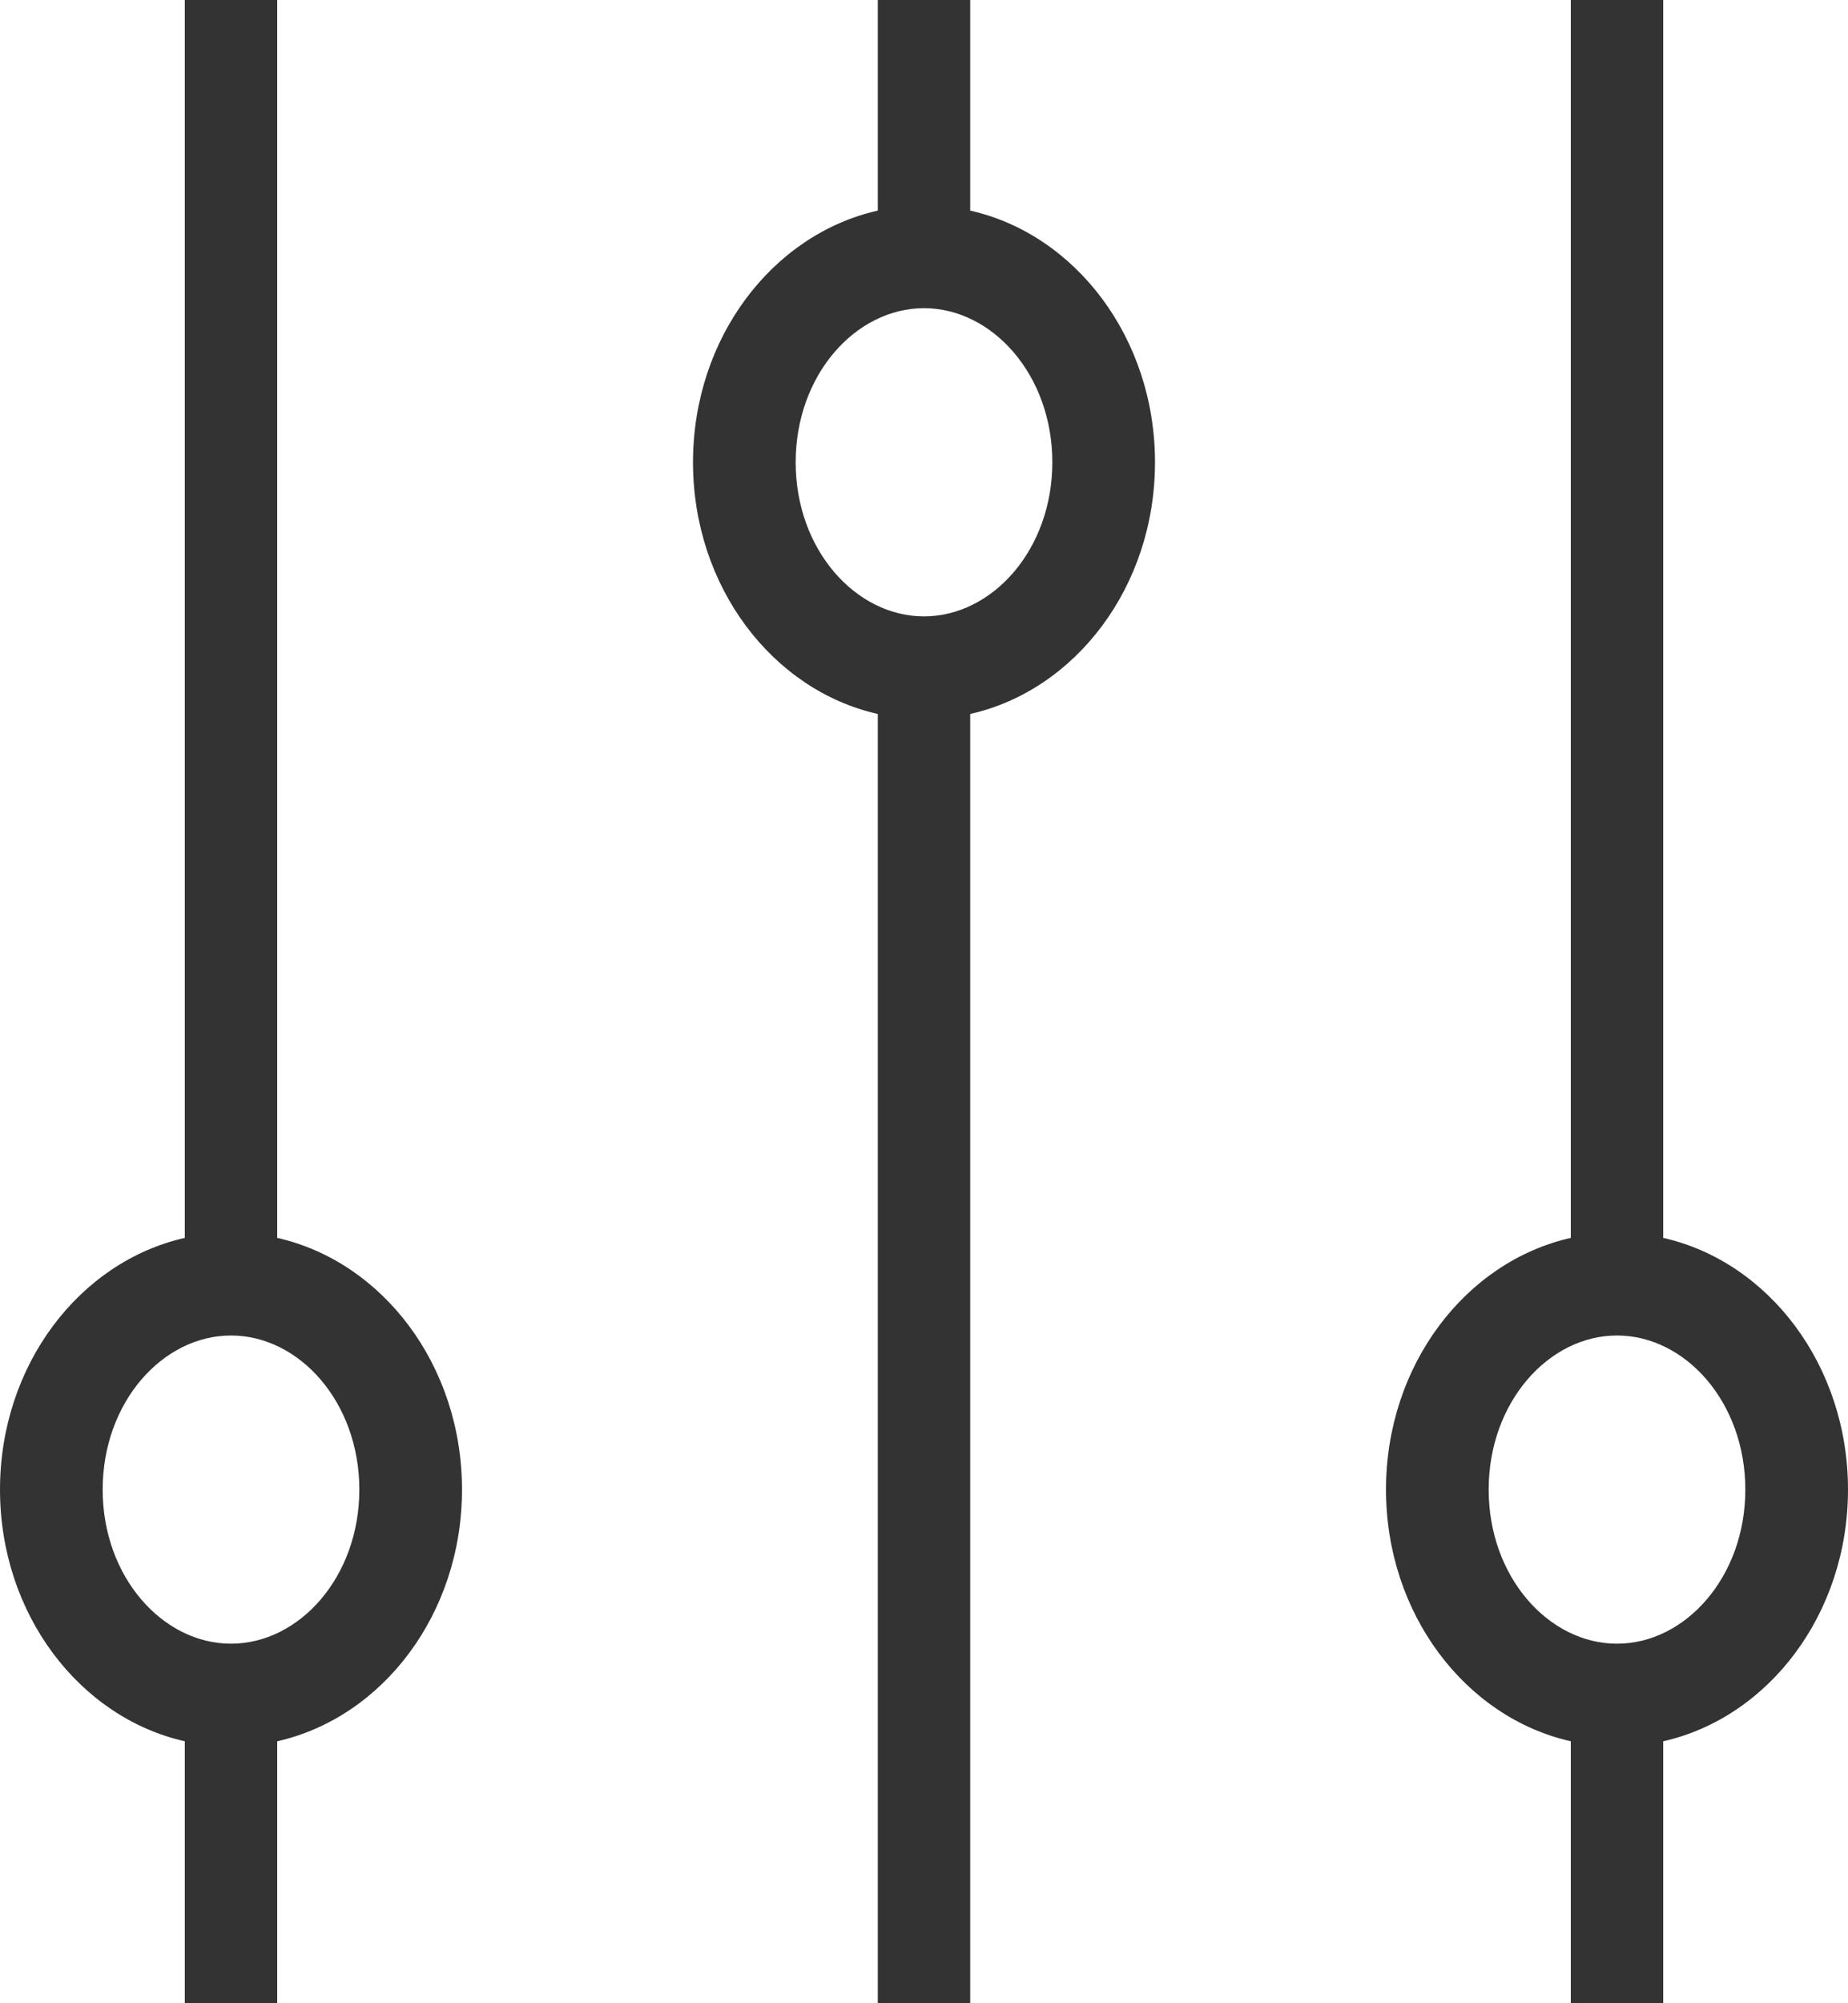 <?xml version="1.0" encoding="UTF-8"?>
<svg width="36px" height="39px" viewBox="0 0 36 39" version="1.1" xmlns="http://www.w3.org/2000/svg" xmlns:xlink="http://www.w3.org/1999/xlink">
    <!-- Generator: Sketch 48.2 (47327) - http://www.bohemiancoding.com/sketch -->
    <title>ic/controller_advantages/control</title>
    <desc>Created with Sketch.</desc>
    <defs></defs>
    <g id="Lanidong-quanteck-advance-+-new-controller" stroke="none" stroke-width="1" fill="none" fill-rule="evenodd" transform="translate(-141, -2941)">
        <g id="Part-5-controller" transform="translate(136, 2783)">
            <g id="text-1" transform="translate(0, 152)">
                <g id="text-item-1">
                    <g id="ic/controller_advantages/control">
                        <rect id="canvas" x="0" y="0" width="50" height="50"></rect>
                        <path d="M37.4,30.1 C39.454,30.563 41,32.581 41,35 C41,37.419 39.454,39.437 37.4,39.9 L37.4,45 L35.6,45 L35.6,39.9 C33.546,39.437 32,37.419 32,35 C32,32.581 33.546,30.563 35.6,30.1 L35.6,6 L37.4,6 L37.4,30.1 Z M23.9,10.1 C25.954,10.563 27.5,12.581 27.5,15 C27.5,17.419 25.954,19.437 23.9,19.9 L23.9,45 L22.1,45 L22.1,19.9 C20.046,19.437 18.5,17.419 18.5,15 C18.5,12.581 20.046,10.563 22.1,10.1 L22.1,6 L23.9,6 L23.9,10.1 Z M10.4,30.1 C12.454,30.563 14,32.581 14,35 C14,37.419 12.454,39.437 10.4,39.9 L10.4,45 L8.6,45 L8.6,39.9 C6.546,39.437 5,37.419 5,35 C5,32.581 6.546,30.563 8.6,30.1 L8.6,6 L10.4,6 L10.4,30.1 Z M9.5,38 C10.831,38 12,36.701 12,35 C12,33.299 10.831,32 9.5,32 C8.169,32 7,33.299 7,35 C7,36.701 8.169,38 9.5,38 Z M23,18 C24.331,18 25.5,16.701 25.5,15 C25.5,13.299 24.331,12 23,12 C21.669,12 20.5,13.299 20.5,15 C20.5,16.701 21.669,18 23,18 Z M36.5,38 C37.831,38 39,36.701 39,35 C39,33.299 37.831,32 36.5,32 C35.169,32 34,33.299 34,35 C34,36.701 35.169,38 36.5,38 Z" id="Combined-Shape" fill="#333333"></path>
                    </g>
                </g>
            </g>
        </g>
    </g>
</svg>